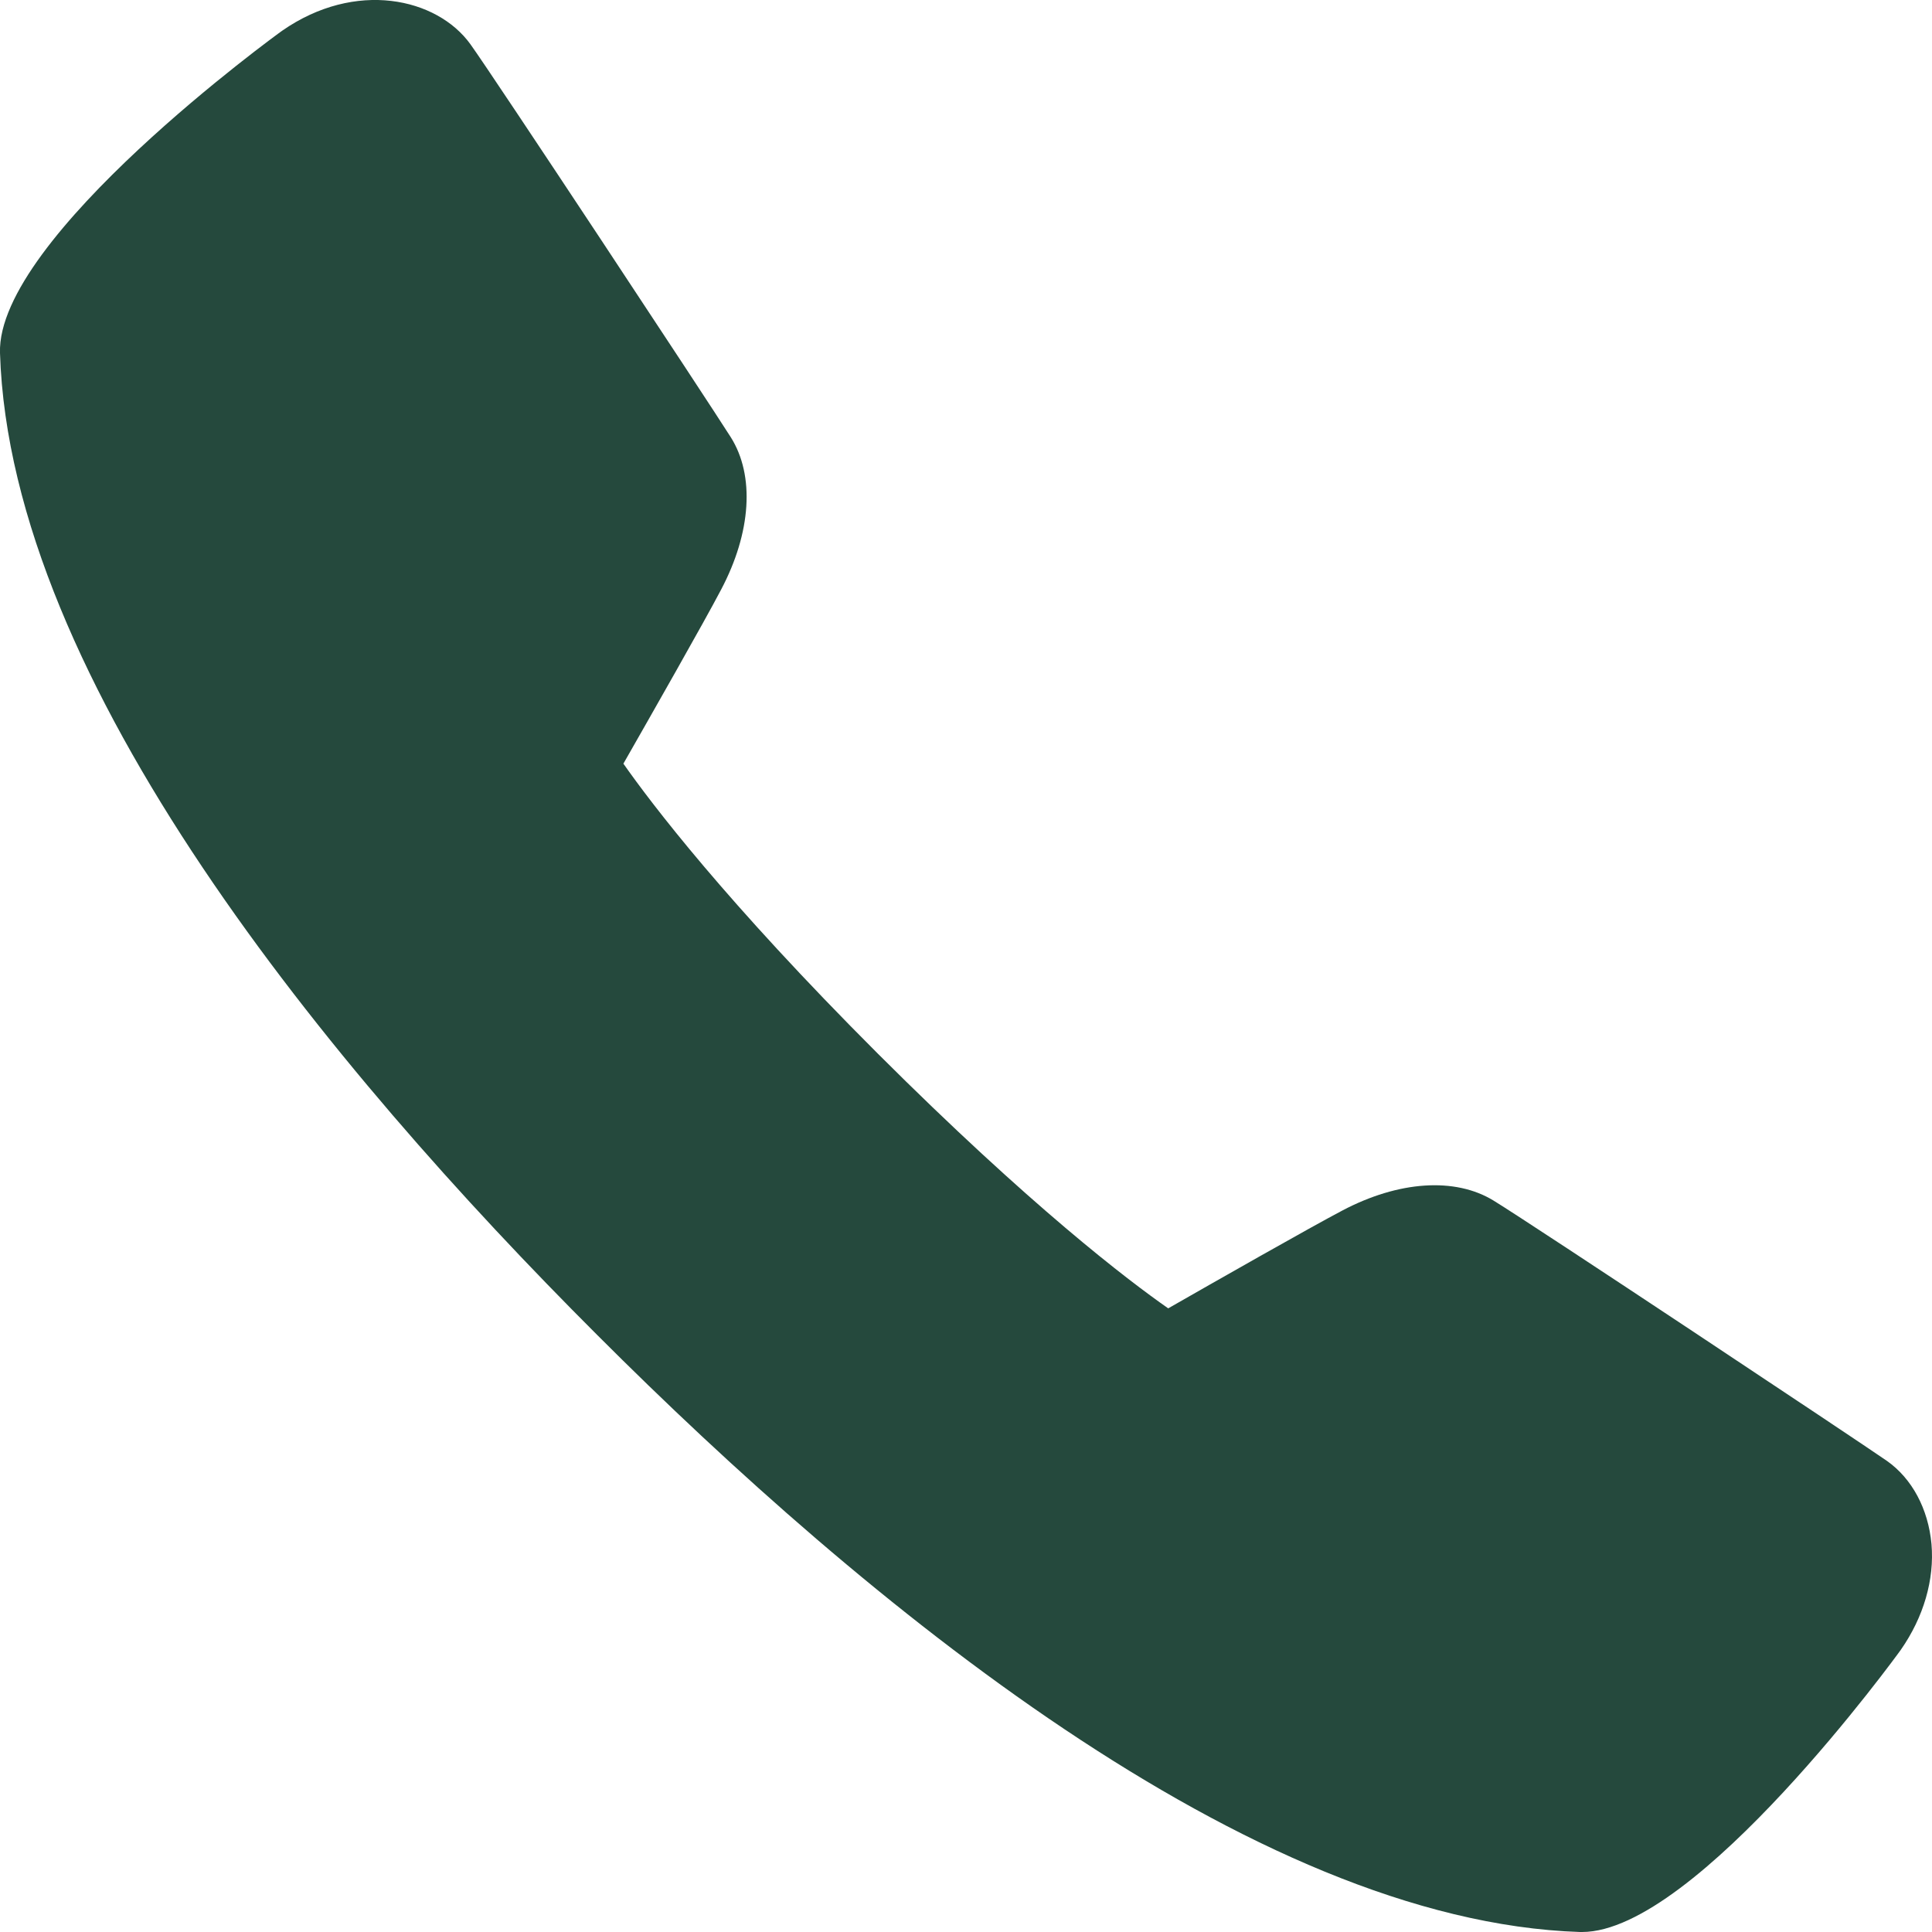 <?xml version="1.0" encoding="utf-8"?>
<svg xmlns="http://www.w3.org/2000/svg" fill="none" height="100%" overflow="visible" preserveAspectRatio="none" style="display: block;" viewBox="0 0 15 15" width="100%">
<path d="M12.283 15C12.278 15 12.273 15 12.267 15C9.705 14.916 6.703 12.433 4.635 10.363C2.564 8.294 0.08 5.291 0 2.741C-0.029 1.846 2.167 0.255 2.19 0.239C2.76 -0.158 3.392 -0.017 3.652 0.343C3.828 0.587 5.493 3.109 5.674 3.395C5.861 3.692 5.833 4.134 5.599 4.577C5.47 4.824 5.041 5.577 4.84 5.929C5.057 6.238 5.631 6.996 6.816 8.181C8.003 9.366 8.759 9.941 9.07 10.158C9.421 9.957 10.175 9.528 10.421 9.399C10.858 9.168 11.298 9.138 11.597 9.322C11.904 9.51 14.419 11.182 14.651 11.343C14.845 11.48 14.971 11.715 14.996 11.988C15.02 12.264 14.935 12.555 14.758 12.809C14.743 12.831 13.17 15 12.283 15Z" fill="#25493D" id="Vector"/>
</svg>